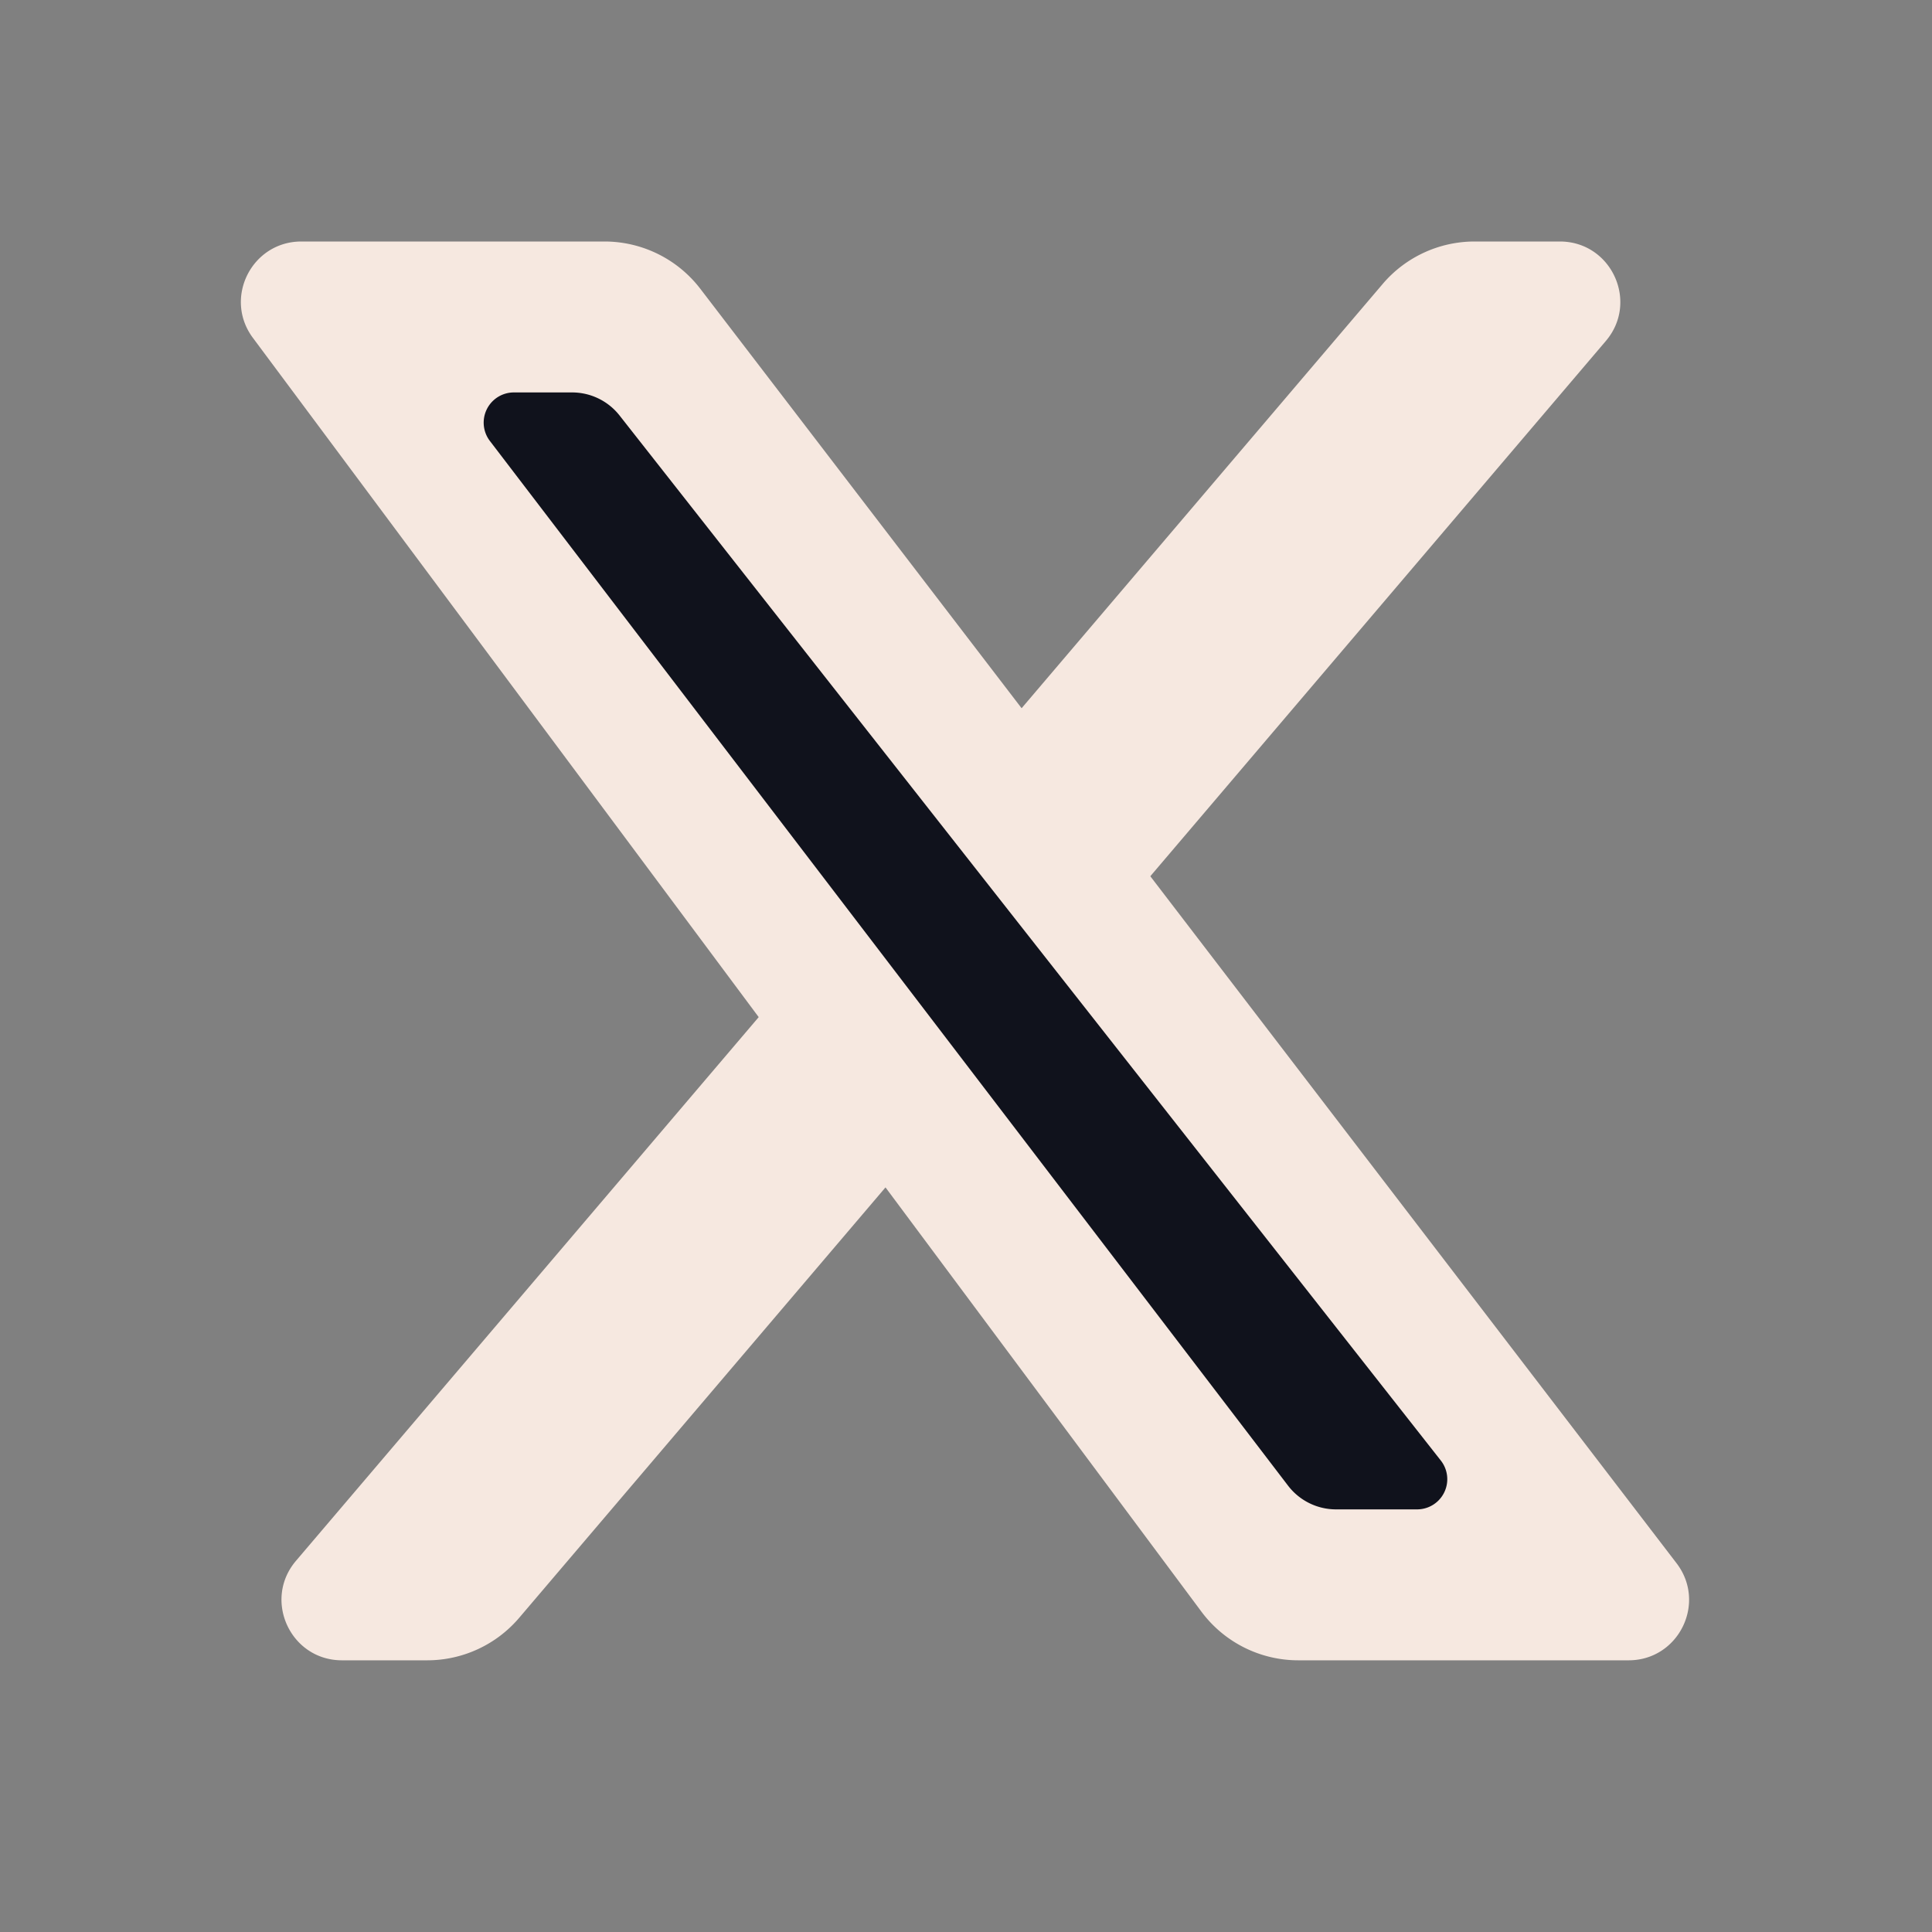 <svg xmlns="http://www.w3.org/2000/svg" width="64" height="64" fill="none"><rect width="100%" height="100%" fill="#808080" stroke="none"/><path fill="#F6E8E0" d="M51.672 8h-2.824a4 4 0 0 0-3.046 1.408L9.805 51.704C8.7 53.002 9.623 55 11.328 55h2.824a4 4 0 0 0 3.046-1.407l35.997-42.297C54.3 9.998 53.377 8 51.672 8Z"/><path fill="#F6E8E0" d="M20.025 8H9.983c-1.645 0-2.587 1.875-1.604 3.194L39.8 53.39A4 4 0 0 0 43.01 55h10.94c1.657 0 2.595-1.9 1.588-3.216L23.2 9.568A4 4 0 0 0 20.025 8Z"/><path fill="#10121C" d="M18.951 13h-1.928a1 1 0 0 0-.795 1.607l26.44 34.607a2 2 0 0 0 1.59.786h2.684a1 1 0 0 0 .787-1.618L20.524 13.764A2 2 0 0 0 18.95 13Z"/></svg>
